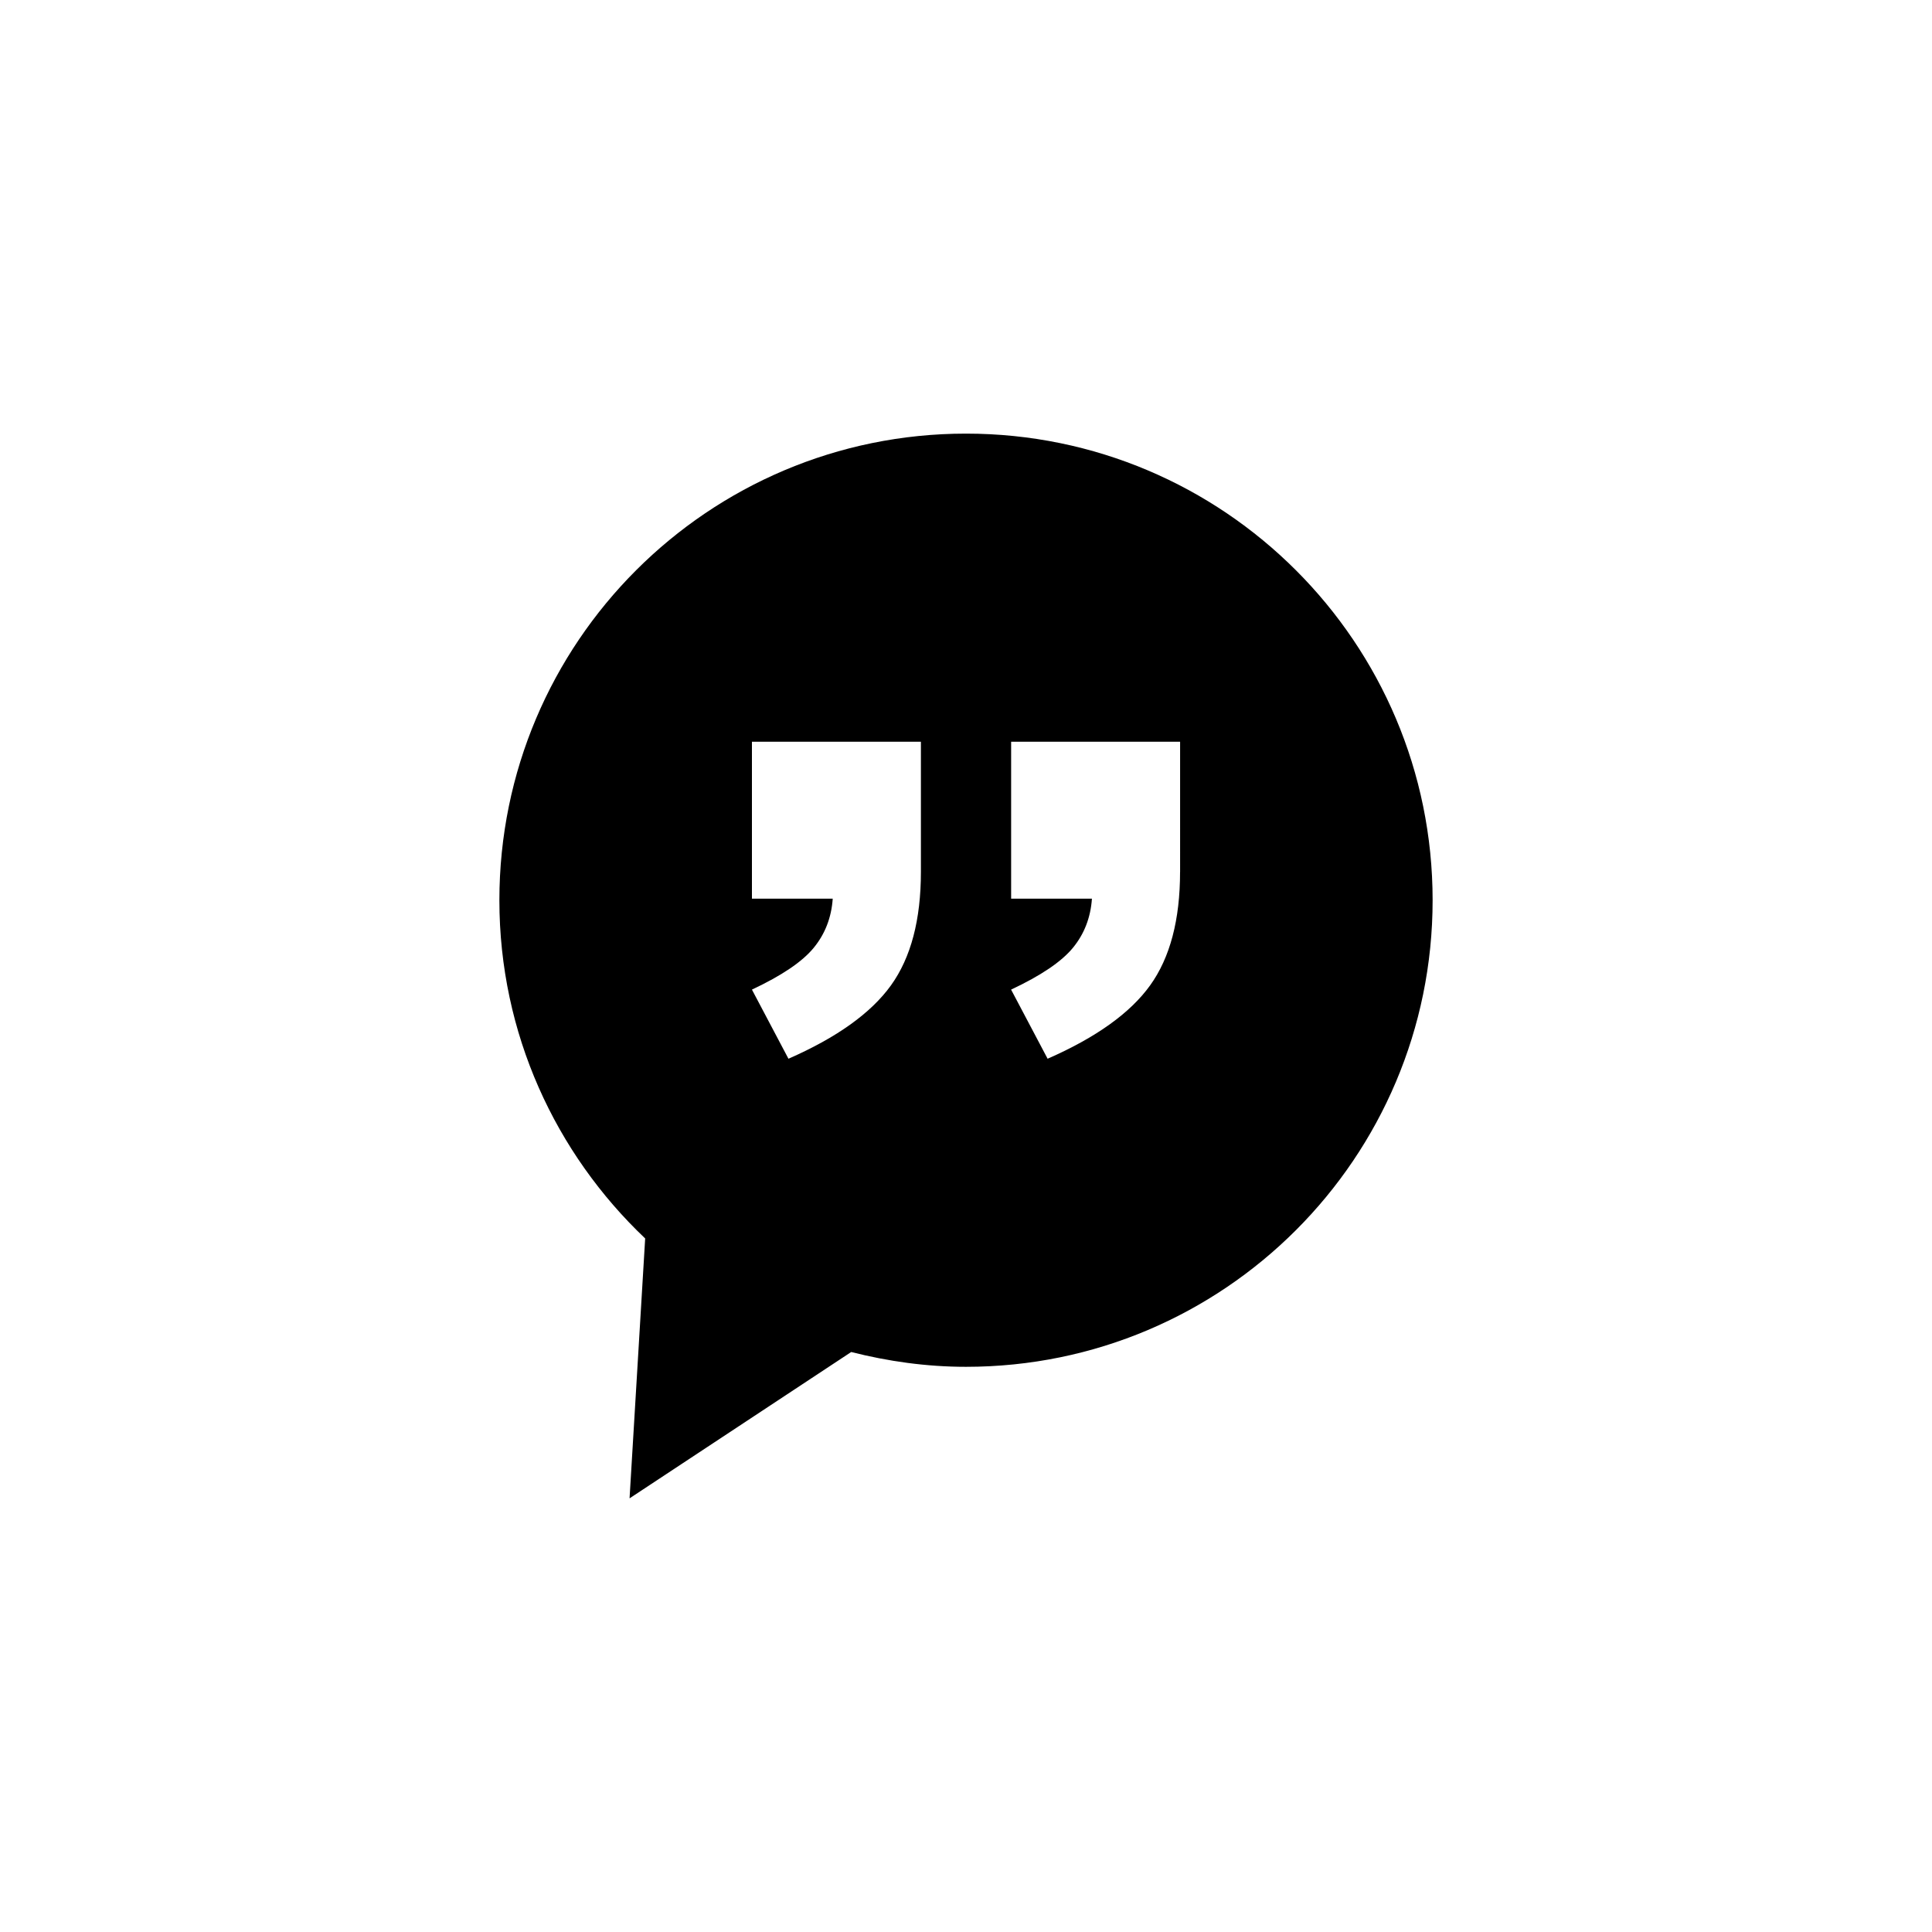<?xml version="1.0" encoding="utf-8"?>
<!-- Generator: Adobe Illustrator 16.0.0, SVG Export Plug-In . SVG Version: 6.00 Build 0)  -->
<!DOCTYPE svg PUBLIC "-//W3C//DTD SVG 1.1//EN" "http://www.w3.org/Graphics/SVG/1.1/DTD/svg11.dtd">
<svg version="1.1" id="Layer_1" xmlns="http://www.w3.org/2000/svg" xmlns:xlink="http://www.w3.org/1999/xlink" x="0px" y="0px"
	 width="50px" height="50px" viewBox="0 0 50 50" enable-background="new 0 0 50 50" xml:space="preserve">
<path d="M25,11.222c-6.669,0-12.076,5.407-12.076,12.076c0,3.449,1.454,6.553,3.773,8.753l-0.404,6.726l5.736-3.787
	c0.952,0.241,1.944,0.383,2.971,0.383c6.67,0,12.076-5.407,12.076-12.076C37.076,16.629,31.67,11.222,25,11.222z M23.833,22.564
	c0,1.24-0.258,2.218-0.774,2.936c-0.516,0.717-1.4,1.351-2.654,1.9l-0.945-1.789c0.771-0.362,1.304-0.722,1.598-1.081
	c0.295-0.359,0.459-0.783,0.493-1.272H19.46v-4.062h4.373V22.564z M30.54,22.564c0,1.24-0.258,2.218-0.774,2.936
	s-1.401,1.351-2.654,1.9l-0.945-1.789c0.771-0.362,1.304-0.722,1.599-1.081c0.295-0.359,0.459-0.783,0.493-1.272h-2.091v-4.062
	h4.373V22.564z"/>
</svg>
